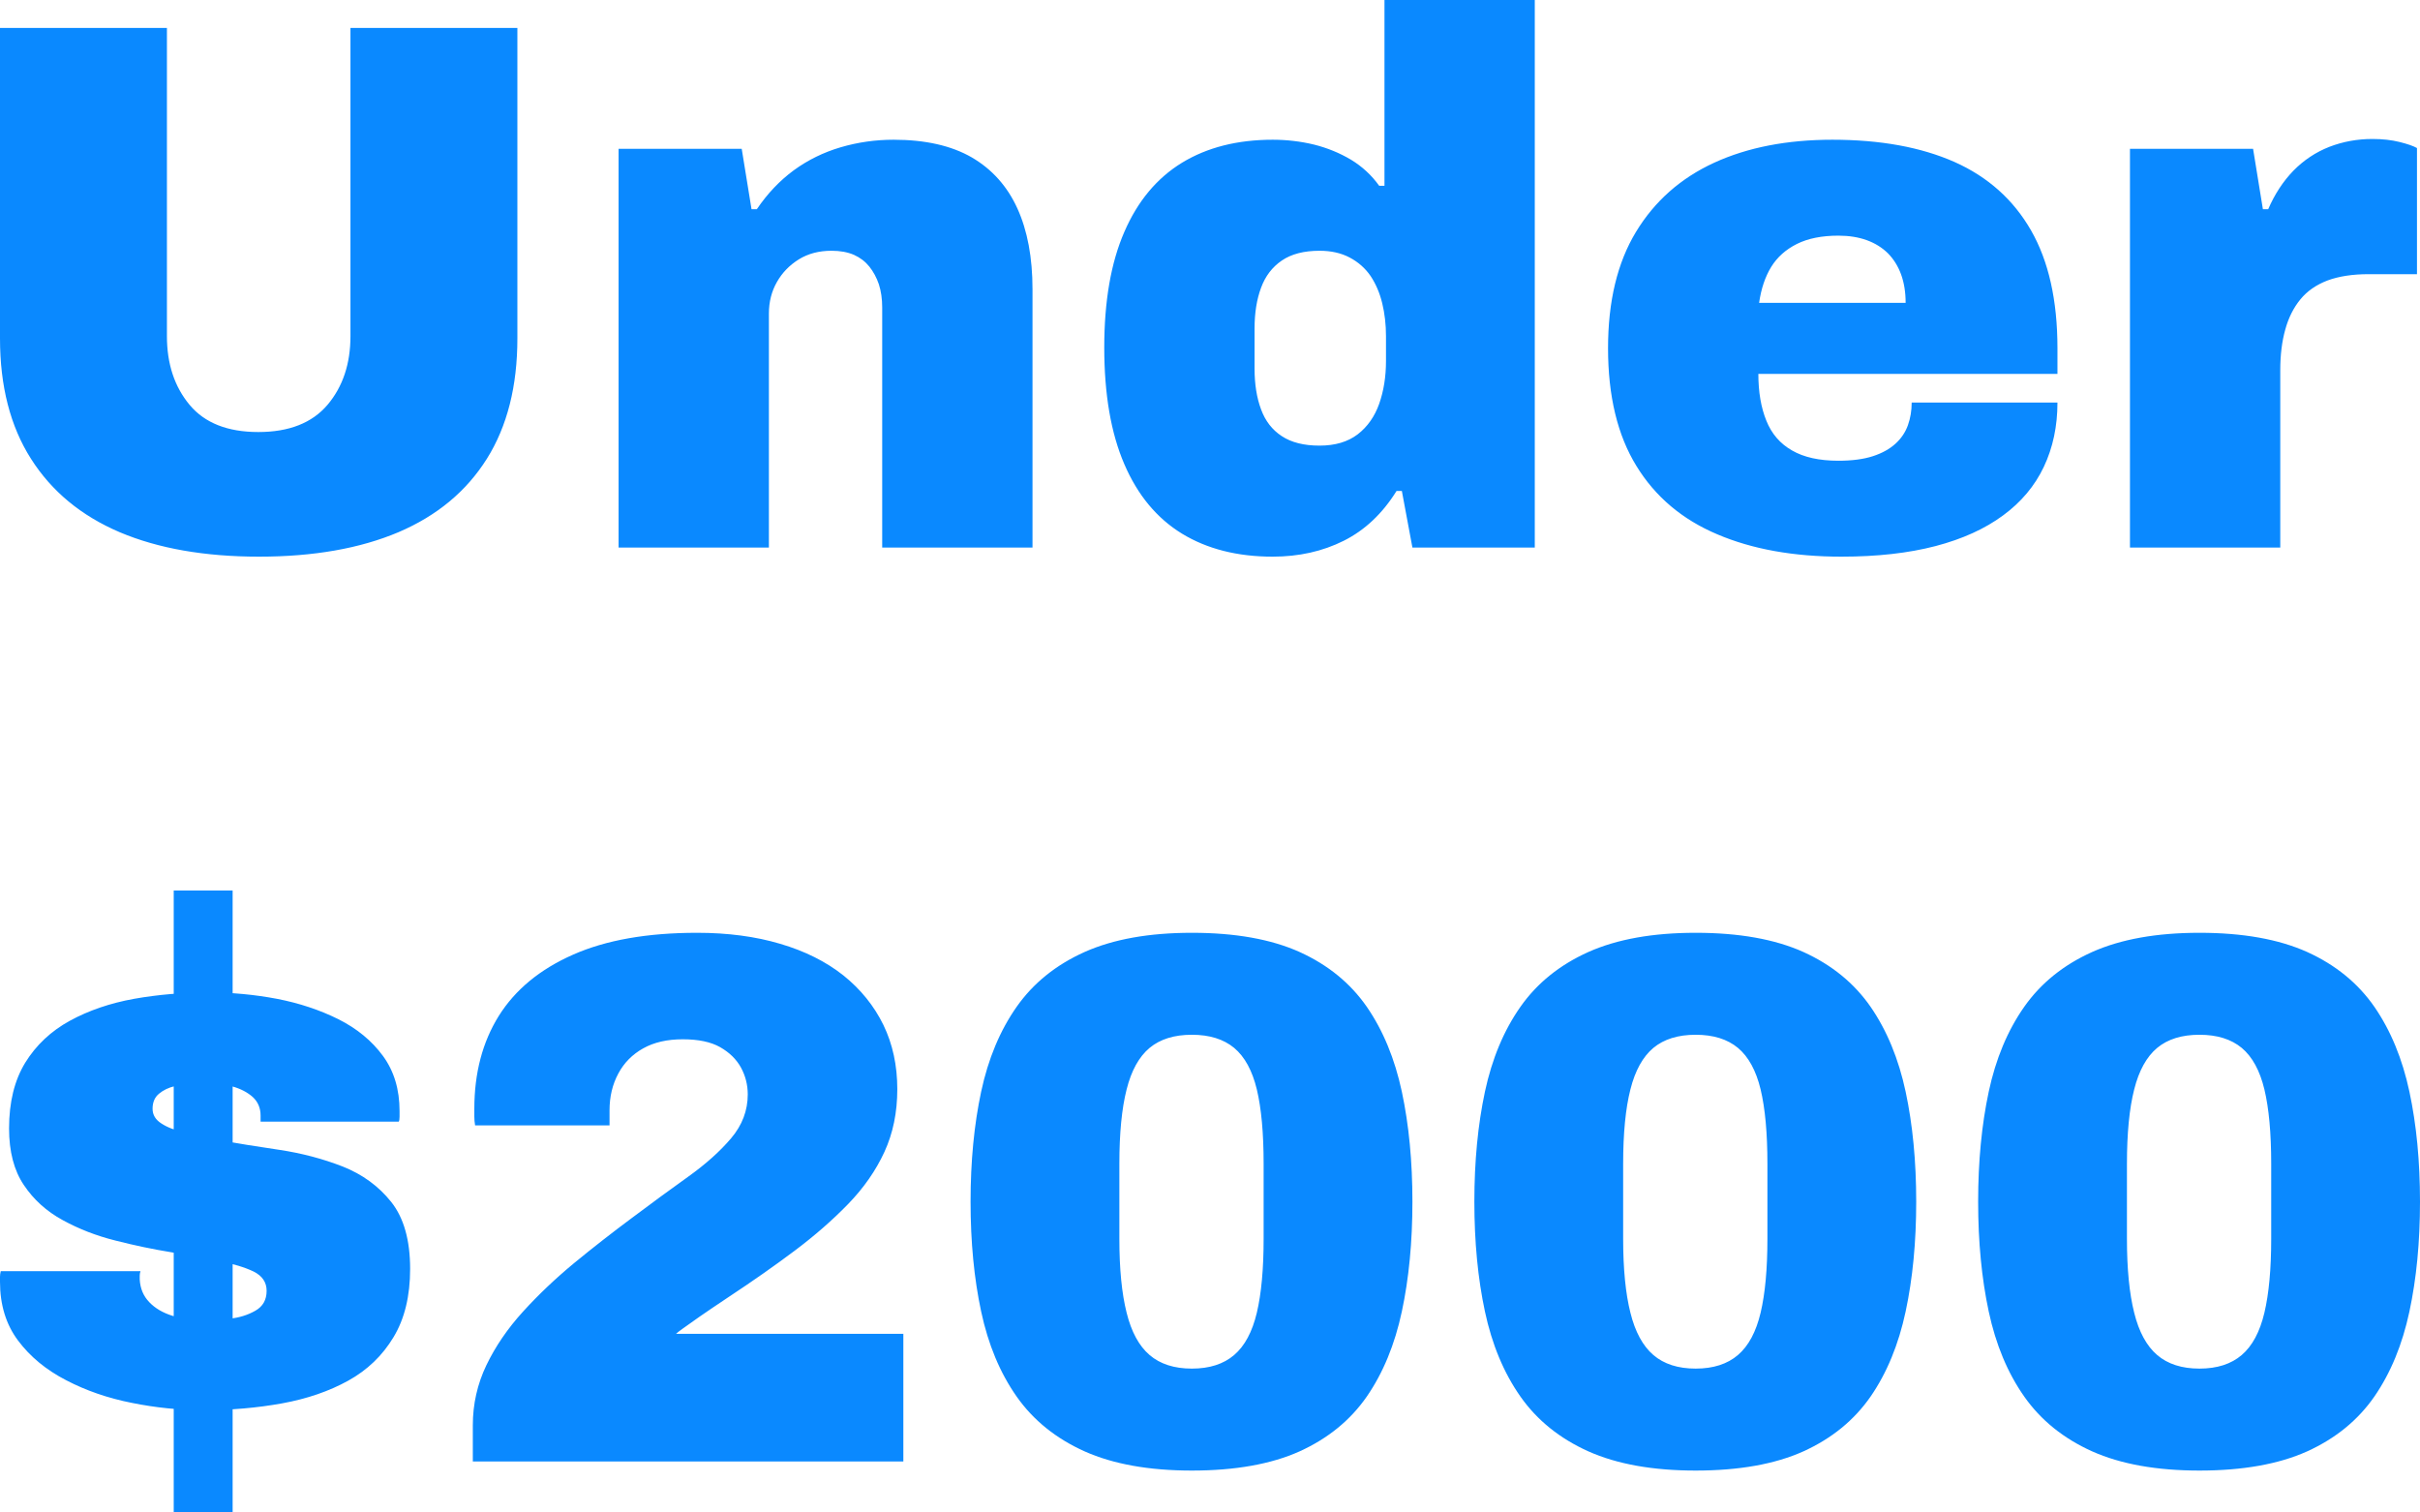 <svg xmlns:xlink="http://www.w3.org/1999/xlink" xmlns="http://www.w3.org/2000/svg" viewBox="0 7.65 160.2 100.1" data-asc="0.878" width="160.2" height="100.1"><g fill="#0A89FF"><g fill="#0A89FF" transform="translate(0, 0)"><path d="M17.15 44.50Q11.75 44.50 7.92 42.88Q4.10 41.25 2.05 38.02Q0 34.80 0 30.05L0 9.50L11.05 9.50L11.05 29.90Q11.05 32.65 12.55 34.45Q14.05 36.25 17.10 36.25Q20.15 36.25 21.68 34.45Q23.20 32.65 23.20 29.90L23.20 9.50L34.25 9.50L34.25 30.05Q34.25 34.80 32.23 38.02Q30.20 41.25 26.38 42.88Q22.55 44.50 17.15 44.50ZM40.95 43.90L40.95 17.50L49.10 17.50L49.75 21.50L50.10 21.50Q51.15 19.95 52.55 18.92Q53.95 17.90 55.65 17.40Q57.35 16.90 59.15 16.90Q62.30 16.90 64.33 18.07Q66.35 19.25 67.35 21.45Q68.35 23.65 68.35 26.80L68.35 43.90L58.40 43.90L58.40 28Q58.40 27.15 58.18 26.47Q57.95 25.80 57.55 25.30Q57.15 24.80 56.53 24.52Q55.90 24.25 55.05 24.25Q53.80 24.25 52.88 24.82Q51.95 25.40 51.43 26.32Q50.90 27.25 50.90 28.40L50.90 43.90L40.95 43.90ZM84.25 44.50Q80.75 44.50 78.25 42.98Q75.75 41.45 74.43 38.38Q73.10 35.30 73.10 30.65Q73.10 26.05 74.43 23.00Q75.75 19.95 78.25 18.42Q80.75 16.90 84.25 16.90Q85.65 16.90 86.98 17.22Q88.30 17.55 89.43 18.22Q90.55 18.90 91.30 19.95L91.65 19.95L91.65 7.65L101.60 7.65L101.60 43.90L93.50 43.90L92.80 40.15L92.45 40.15Q91.05 42.40 88.95 43.45Q86.85 44.50 84.25 44.50M87.35 37.15Q88.90 37.15 89.88 36.40Q90.85 35.65 91.30 34.38Q91.75 33.10 91.75 31.55L91.75 29.90Q91.75 28.75 91.50 27.72Q91.25 26.70 90.73 25.92Q90.20 25.15 89.35 24.70Q88.50 24.25 87.35 24.25Q85.80 24.25 84.85 24.90Q83.90 25.55 83.48 26.70Q83.05 27.85 83.05 29.40L83.05 32.05Q83.05 33.60 83.48 34.75Q83.90 35.90 84.85 36.52Q85.80 37.15 87.35 37.15ZM121.90 44.50Q117.15 44.50 113.68 43.02Q110.20 41.55 108.33 38.50Q106.45 35.45 106.45 30.70Q106.45 26.05 108.30 23.00Q110.15 19.95 113.48 18.42Q116.80 16.90 121.30 16.90Q126.05 16.90 129.38 18.37Q132.70 19.85 134.45 22.90Q136.20 25.95 136.20 30.70L136.20 32.40L116.40 32.40Q116.40 34.20 116.93 35.50Q117.45 36.80 118.63 37.47Q119.80 38.15 121.70 38.15Q123.05 38.15 123.98 37.85Q124.90 37.55 125.48 37.02Q126.05 36.50 126.30 35.80Q126.55 35.10 126.55 34.30L136.20 34.30Q136.20 36.65 135.30 38.55Q134.40 40.45 132.60 41.77Q130.80 43.10 128.13 43.80Q125.45 44.50 121.90 44.50M116.45 27.70L126.15 27.70Q126.15 26.65 125.85 25.82Q125.55 25.00 124.98 24.42Q124.40 23.85 123.58 23.55Q122.75 23.25 121.70 23.25Q120.05 23.25 118.95 23.80Q117.85 24.35 117.25 25.32Q116.65 26.30 116.45 27.70ZM141 43.90L141 17.50L149.15 17.50L149.80 21.50L150.15 21.50Q150.80 20.00 151.82 18.95Q152.85 17.90 154.20 17.37Q155.55 16.85 157.05 16.85Q158.05 16.85 158.85 17.05Q159.65 17.25 160 17.45L160 25.80L156.80 25.80Q155.20 25.80 154.07 26.22Q152.95 26.65 152.28 27.47Q151.60 28.30 151.28 29.47Q150.95 30.65 150.95 32.15L150.95 43.90L141 43.90Z" fill="#0A89FF"></path></g><g fill="#0A89FF" transform="translate(0, 60.5)"><path d="M11.50 47.25L11.50 6.10L15.40 6.10L15.40 47.25L11.50 47.25M13.50 40.50Q11.10 40.50 8.73 40.02Q6.35 39.55 4.38 38.52Q2.40 37.50 1.20 35.90Q0 34.30 0 32Q0 31.85 0 31.67Q0 31.50 0.05 31.30L9.30 31.30Q9.25 31.45 9.25 31.60Q9.25 31.75 9.25 31.85Q9.30 32.75 9.88 33.35Q10.45 33.95 11.40 34.25Q12.35 34.55 13.50 34.55Q14.20 34.55 15.18 34.45Q16.15 34.35 16.90 33.92Q17.65 33.50 17.65 32.60Q17.65 31.75 16.78 31.32Q15.90 30.90 14.48 30.63Q13.05 30.35 11.35 30.05Q9.50 29.75 7.63 29.27Q5.75 28.80 4.15 27.92Q2.55 27.05 1.58 25.60Q0.60 24.15 0.60 21.85Q0.60 19.25 1.67 17.50Q2.75 15.75 4.63 14.72Q6.50 13.70 8.88 13.27Q11.25 12.85 13.85 12.85Q16.10 12.85 18.33 13.27Q20.55 13.70 22.40 14.62Q24.25 15.55 25.35 17.05Q26.45 18.55 26.45 20.70Q26.45 20.85 26.45 21.07Q26.45 21.30 26.40 21.40L17.25 21.40L17.25 21.00Q17.25 20.25 16.73 19.77Q16.20 19.30 15.38 19.07Q14.55 18.85 13.70 18.85Q13.40 18.85 12.80 18.87Q12.20 18.90 11.57 19.05Q10.95 19.20 10.53 19.55Q10.10 19.90 10.10 20.55Q10.10 21.15 10.68 21.52Q11.25 21.90 12.23 22.12Q13.20 22.35 14.40 22.60Q16.30 22.95 18.50 23.27Q20.70 23.60 22.68 24.37Q24.65 25.15 25.90 26.72Q27.15 28.30 27.15 31.15Q27.15 33.85 26.05 35.67Q24.95 37.50 23.05 38.55Q21.15 39.60 18.68 40.05Q16.20 40.50 13.50 40.50ZM31.30 43.90L31.30 41.50Q31.30 39.40 32.20 37.52Q33.10 35.65 34.63 33.97Q36.15 32.30 38 30.77Q39.85 29.25 41.80 27.80Q43.80 26.30 45.55 25.05Q47.30 23.80 48.40 22.50Q49.50 21.20 49.50 19.60Q49.50 18.65 49.05 17.82Q48.60 17.00 47.67 16.47Q46.75 15.95 45.20 15.95Q43.65 15.95 42.58 16.55Q41.50 17.15 40.93 18.22Q40.35 19.30 40.35 20.65L40.35 21.65L31.45 21.65Q31.40 21.35 31.40 21.07Q31.40 20.80 31.40 20.55Q31.40 17.00 33.02 14.40Q34.65 11.80 37.93 10.35Q41.20 8.90 46.15 8.90Q49.20 8.90 51.65 9.63Q54.10 10.35 55.83 11.72Q57.55 13.10 58.48 15.00Q59.40 16.90 59.40 19.25Q59.40 21.55 58.55 23.40Q57.70 25.25 56.15 26.85Q54.60 28.45 52.60 29.95Q50.60 31.45 48.25 33Q47.05 33.80 46.30 34.32Q45.55 34.85 45.20 35.10Q44.85 35.35 44.75 35.45L59.80 35.45L59.80 43.90L31.30 43.90ZM78.90 44.50Q74.65 44.50 71.80 43.23Q68.95 41.95 67.30 39.60Q65.65 37.25 64.95 33.97Q64.25 30.70 64.25 26.70Q64.25 22.70 64.95 19.42Q65.65 16.15 67.30 13.80Q68.95 11.45 71.80 10.17Q74.65 8.90 78.90 8.90Q83.20 8.90 86.03 10.17Q88.85 11.45 90.48 13.80Q92.10 16.15 92.80 19.42Q93.50 22.70 93.50 26.70Q93.50 30.70 92.80 33.97Q92.10 37.25 90.48 39.60Q88.85 41.95 86.03 43.23Q83.20 44.50 78.90 44.50M78.90 37.75Q80.65 37.75 81.70 36.85Q82.75 35.95 83.20 34.05Q83.65 32.15 83.65 29.15L83.65 24.20Q83.65 21.15 83.20 19.27Q82.75 17.40 81.70 16.52Q80.65 15.65 78.90 15.65Q77.15 15.65 76.10 16.52Q75.05 17.40 74.58 19.27Q74.10 21.15 74.10 24.20L74.10 29.15Q74.10 32.15 74.58 34.05Q75.05 35.95 76.10 36.85Q77.15 37.75 78.90 37.75ZM112.25 44.50Q108.00 44.50 105.15 43.23Q102.30 41.95 100.65 39.60Q99.00 37.25 98.30 33.97Q97.60 30.70 97.60 26.70Q97.60 22.70 98.30 19.42Q99.00 16.15 100.65 13.80Q102.30 11.45 105.15 10.17Q108.00 8.90 112.25 8.90Q116.55 8.90 119.38 10.17Q122.20 11.45 123.83 13.80Q125.45 16.15 126.15 19.42Q126.85 22.70 126.85 26.70Q126.85 30.70 126.15 33.97Q125.45 37.25 123.83 39.60Q122.20 41.95 119.38 43.23Q116.55 44.50 112.25 44.50M112.25 37.75Q114.00 37.75 115.05 36.85Q116.10 35.95 116.55 34.05Q117.00 32.15 117.00 29.15L117.00 24.20Q117.00 21.15 116.55 19.27Q116.10 17.40 115.05 16.52Q114.00 15.65 112.25 15.65Q110.50 15.65 109.45 16.52Q108.40 17.40 107.93 19.27Q107.45 21.15 107.45 24.20L107.45 29.15Q107.45 32.15 107.93 34.05Q108.40 35.95 109.45 36.85Q110.50 37.75 112.25 37.75ZM145.60 44.50Q141.35 44.50 138.50 43.23Q135.65 41.95 134 39.60Q132.35 37.25 131.65 33.97Q130.95 30.70 130.95 26.70Q130.95 22.70 131.65 19.42Q132.35 16.15 134 13.80Q135.65 11.45 138.50 10.17Q141.35 8.90 145.60 8.90Q149.90 8.90 152.73 10.17Q155.55 11.45 157.18 13.80Q158.80 16.15 159.50 19.42Q160.20 22.70 160.20 26.70Q160.20 30.70 159.50 33.97Q158.80 37.25 157.18 39.60Q155.55 41.95 152.73 43.23Q149.90 44.50 145.60 44.50M145.60 37.75Q147.35 37.75 148.40 36.85Q149.45 35.95 149.90 34.05Q150.35 32.15 150.35 29.15L150.35 24.20Q150.35 21.15 149.90 19.27Q149.45 17.40 148.40 16.52Q147.35 15.65 145.60 15.65Q143.85 15.65 142.80 16.52Q141.75 17.40 141.28 19.27Q140.80 21.15 140.80 24.20L140.80 29.15Q140.80 32.15 141.28 34.05Q141.75 35.95 142.80 36.85Q143.85 37.75 145.60 37.75Z" fill="#0A89FF"></path></g></g></svg>